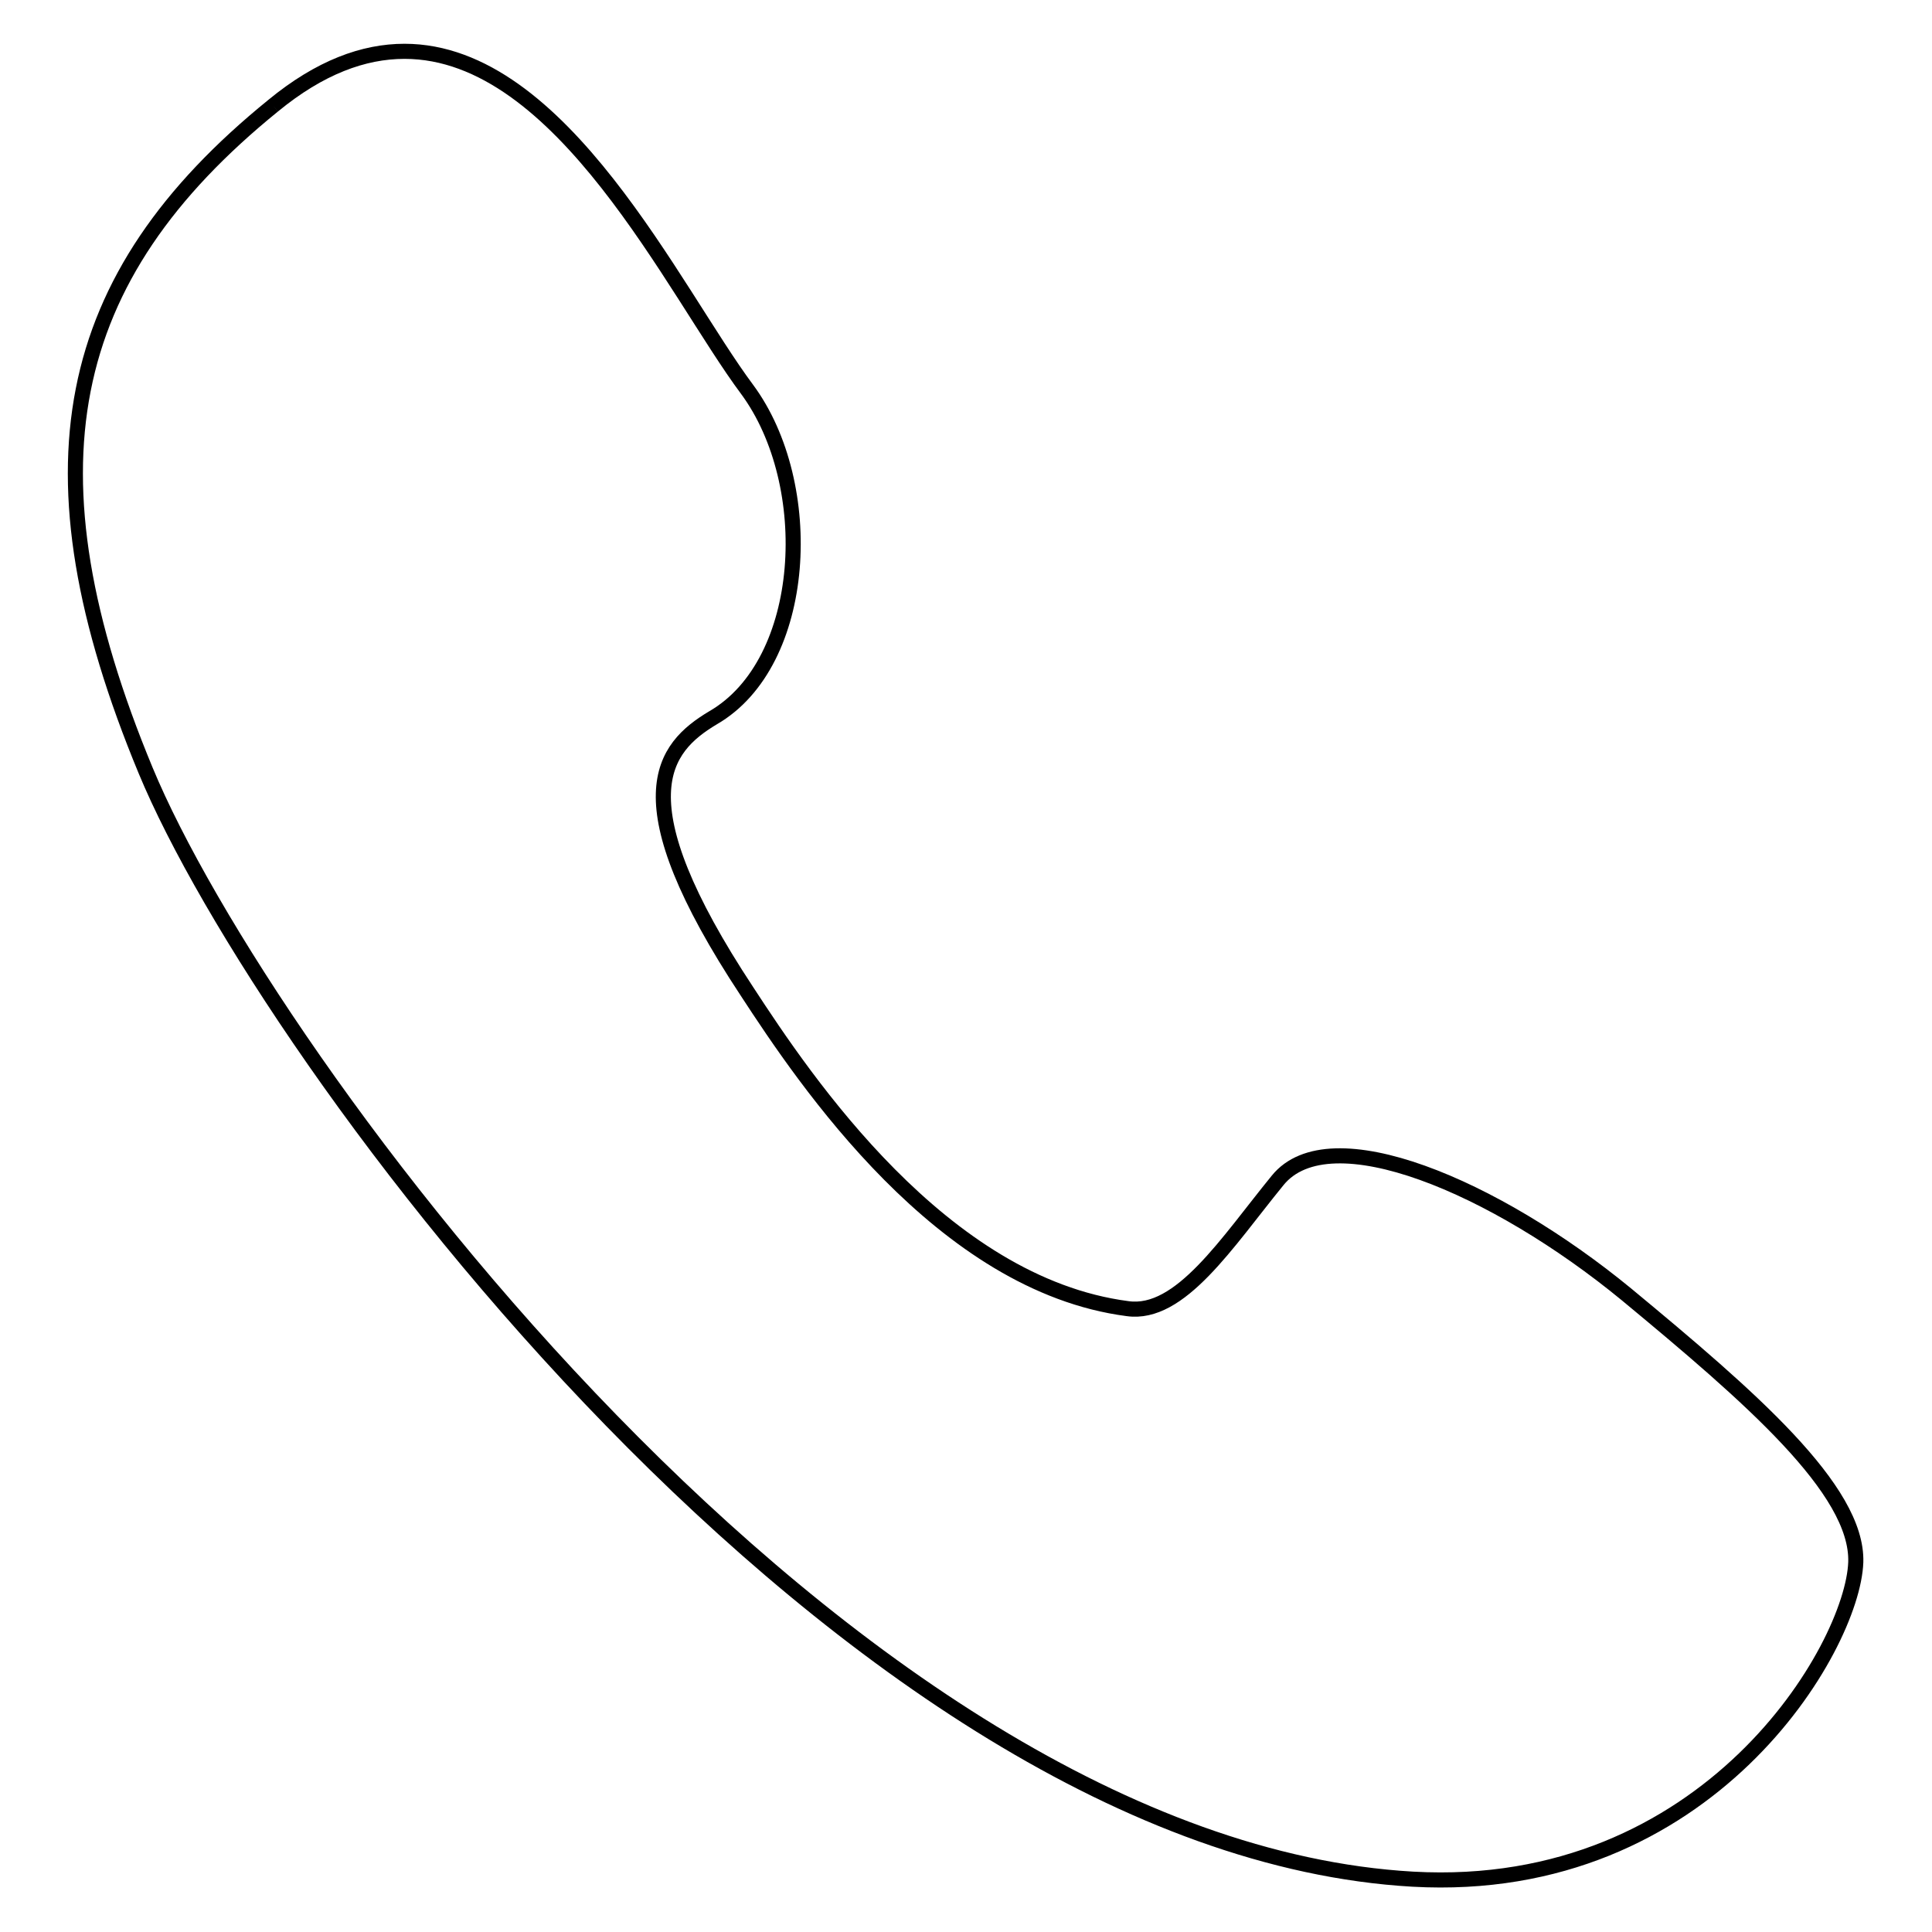 <?xml version="1.0" encoding="utf-8"?>
<!-- Svg Vector Icons : http://www.onlinewebfonts.com/icon -->
<!DOCTYPE svg PUBLIC "-//W3C//DTD SVG 1.1//EN" "http://www.w3.org/Graphics/SVG/1.1/DTD/svg11.dtd">
<svg version="1.1" xmlns="http://www.w3.org/2000/svg" xmlns:xlink="http://www.w3.org/1999/xlink" x="0px" y="0px" viewBox="0 0 256 256" enable-background="new 0 0 256 256" xml:space="preserve">
<g> <path stroke-width="2" fill-opacity="0" stroke="#000000"  d="M36.2,14C8.1,36.8,2.8,62.3,19.3,102.1c15.8,38.1,92.8,142.6,167.9,146.9c39.2,2.2,58.3-30.7,58.7-42 c0.3-9.6-14.1-22-30.4-35.5c-17.4-14.3-39.3-23.6-46.2-15.1c-6.7,8.2-12.9,18-19.9,17c-24.6-3.2-42.7-30.2-50.4-42 c-16.9-25.6-11.2-32.3-4.5-36.3c12.6-7.3,13.8-30.9,4.5-43.5C89.3,38.6,74.5,6.8,53.6,6.8C48.2,6.8,42.4,8.9,36.2,14"/></g>
</svg>